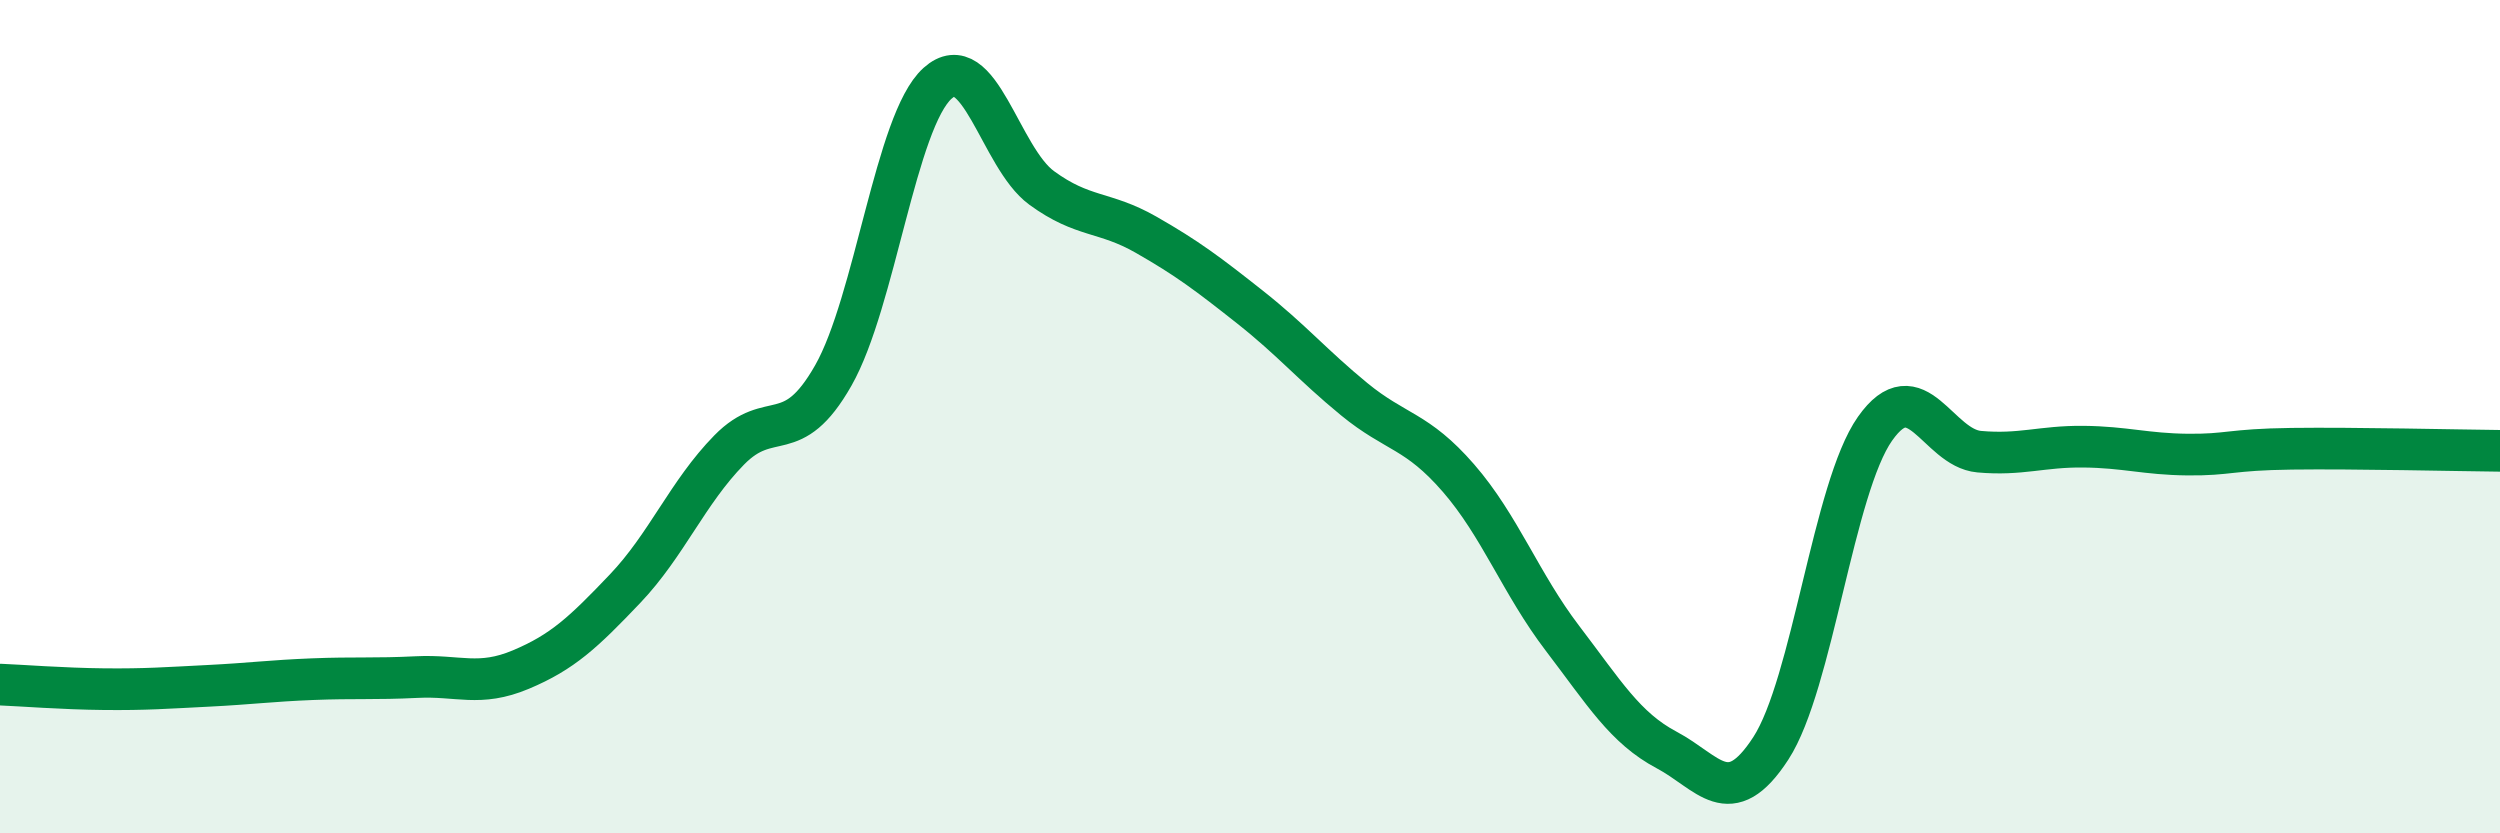 
    <svg width="60" height="20" viewBox="0 0 60 20" xmlns="http://www.w3.org/2000/svg">
      <path
        d="M 0,16.43 C 0.5,16.45 1.5,16.53 2.5,16.54 C 3.5,16.55 4,16.51 5,16.46 C 6,16.41 6.5,16.34 7.5,16.3 C 8.5,16.26 9,16.3 10,16.25 C 11,16.2 11.5,16.49 12.5,16.07 C 13.5,15.65 14,15.18 15,14.13 C 16,13.08 16.5,11.82 17.5,10.8 C 18.5,9.78 19,10.77 20,9.01 C 21,7.25 21.5,2.9 22.5,2 C 23.5,1.1 24,3.78 25,4.51 C 26,5.24 26.5,5.06 27.5,5.63 C 28.5,6.2 29,6.58 30,7.37 C 31,8.16 31.5,8.76 32.5,9.58 C 33.5,10.4 34,10.32 35,11.47 C 36,12.62 36.5,14.01 37.5,15.32 C 38.5,16.63 39,17.47 40,18 C 41,18.53 41.5,19.5 42.5,17.96 C 43.5,16.42 44,11.71 45,10.29 C 46,8.87 46.5,10.75 47.5,10.84 C 48.5,10.93 49,10.71 50,10.72 C 51,10.73 51.5,10.9 52.5,10.91 C 53.5,10.92 53.5,10.79 55,10.77 C 56.5,10.75 59,10.81 60,10.82L60 20L0 20Z"
        fill="#008740"
        opacity="0.1"
        stroke-linecap="round"
        stroke-linejoin="round"
      />
      <path
        d="M 0,16.43 C 0.5,16.45 1.5,16.53 2.5,16.54 C 3.5,16.55 4,16.51 5,16.46 C 6,16.41 6.5,16.34 7.5,16.3 C 8.5,16.26 9,16.3 10,16.25 C 11,16.2 11.5,16.49 12.5,16.07 C 13.5,15.65 14,15.18 15,14.13 C 16,13.08 16.5,11.82 17.5,10.8 C 18.5,9.78 19,10.77 20,9.01 C 21,7.25 21.5,2.9 22.5,2 C 23.5,1.1 24,3.78 25,4.51 C 26,5.24 26.5,5.06 27.5,5.63 C 28.5,6.2 29,6.58 30,7.37 C 31,8.16 31.5,8.76 32.5,9.58 C 33.5,10.4 34,10.32 35,11.47 C 36,12.62 36.5,14.01 37.5,15.32 C 38.5,16.63 39,17.47 40,18 C 41,18.53 41.5,19.5 42.5,17.96 C 43.5,16.42 44,11.71 45,10.29 C 46,8.87 46.5,10.75 47.5,10.84 C 48.5,10.93 49,10.71 50,10.72 C 51,10.73 51.5,10.9 52.5,10.91 C 53.5,10.92 53.5,10.79 55,10.77 C 56.5,10.75 59,10.81 60,10.82"
        stroke="#008740"
        stroke-width="1"
        fill="none"
        stroke-linecap="round"
        stroke-linejoin="round"
      />
    </svg>
  